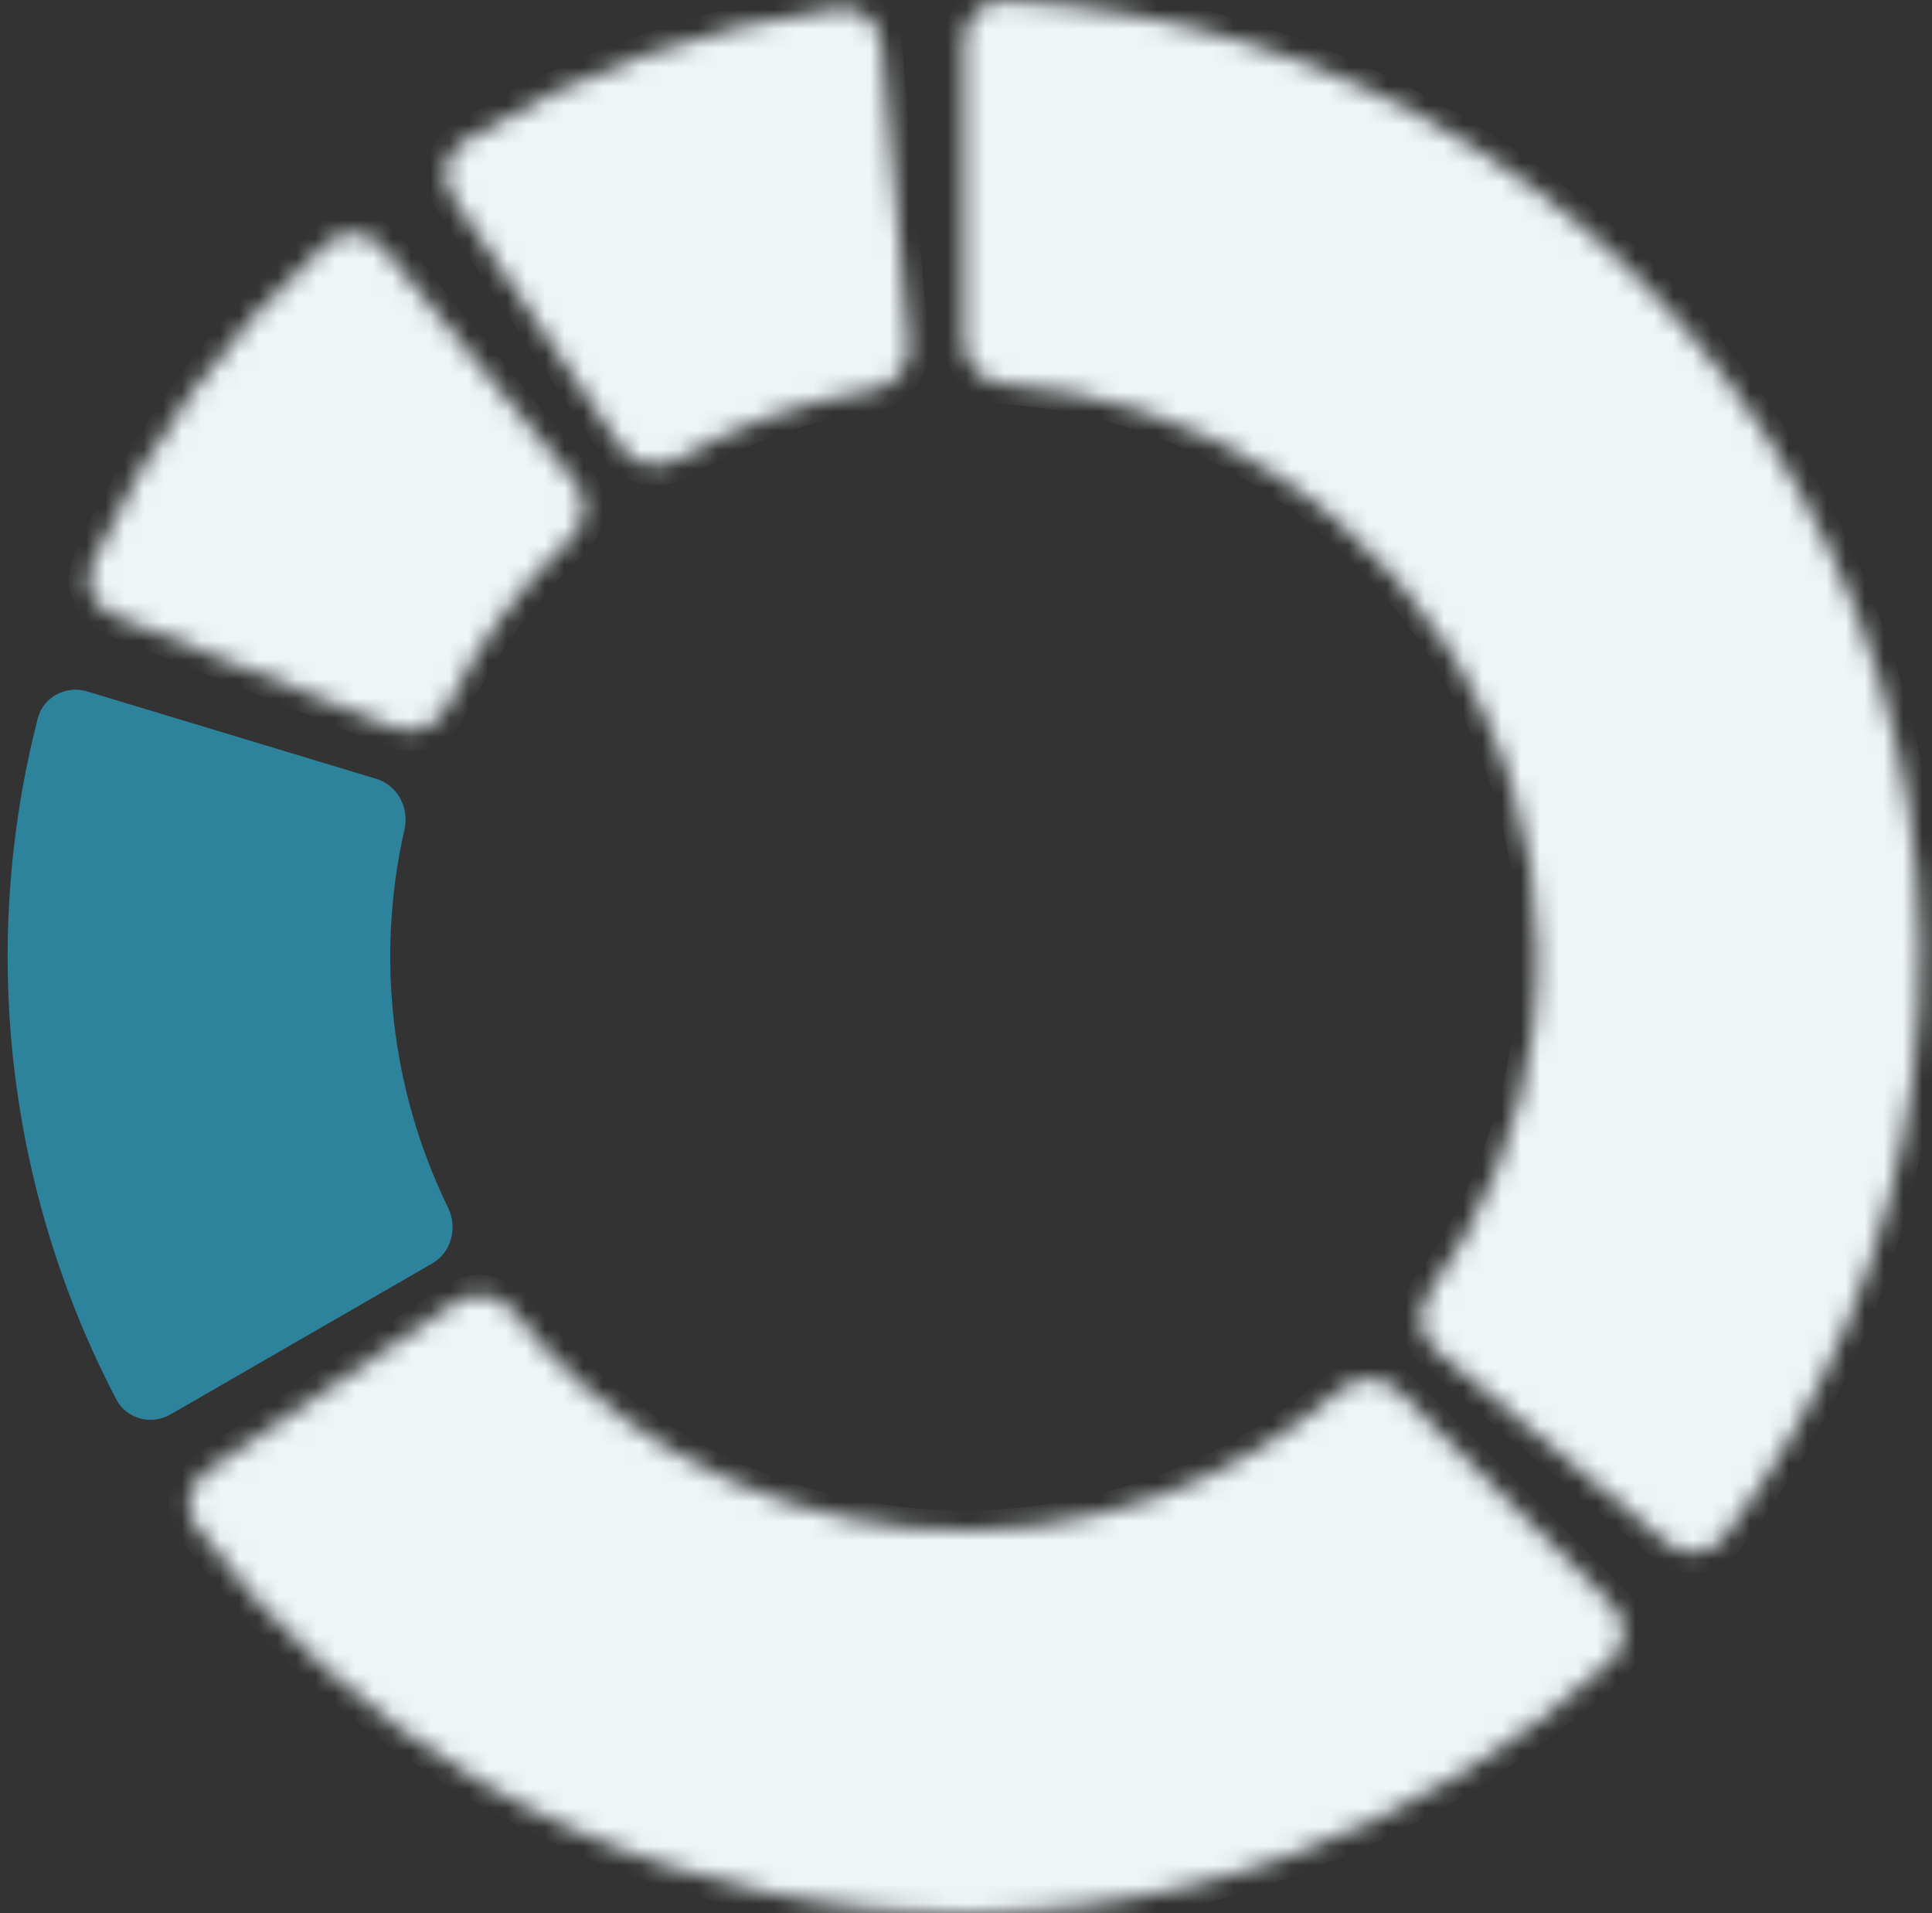 <svg width="101" height="100" viewBox="0 0 101 100" fill="none" xmlns="http://www.w3.org/2000/svg">
<rect x="0" y="0" width="101" height="100" fill="#333333" stroke="none"/>
<mask id="path-1-inside-1_3548_94430" fill="white">
<path d="M50.4 2.105C50.4 0.943 51.343 -0.005 52.505 0.044C61.275 0.414 69.807 3.087 77.234 7.811C85.254 12.912 91.655 20.194 95.684 28.803C99.714 37.411 101.206 46.99 99.987 56.417C98.857 65.147 95.444 73.411 90.111 80.382C89.404 81.306 88.073 81.423 87.18 80.678L75.055 70.565C74.162 69.82 74.048 68.496 74.729 67.553C77.641 63.517 79.51 58.809 80.152 53.85C80.884 48.194 79.989 42.447 77.571 37.282C75.153 32.116 71.313 27.747 66.501 24.686C62.282 22.003 57.469 20.423 52.504 20.074C51.344 19.992 50.4 19.057 50.4 17.895V2.105Z"/>
</mask>
<path d="M50.4 2.105C50.4 0.943 51.343 -0.005 52.505 0.044C61.275 0.414 69.807 3.087 77.234 7.811C85.254 12.912 91.655 20.194 95.684 28.803C99.714 37.411 101.206 46.99 99.987 56.417C98.857 65.147 95.444 73.411 90.111 80.382C89.404 81.306 88.073 81.423 87.18 80.678L75.055 70.565C74.162 69.82 74.048 68.496 74.729 67.553C77.641 63.517 79.51 58.809 80.152 53.85C80.884 48.194 79.989 42.447 77.571 37.282C75.153 32.116 71.313 27.747 66.501 24.686C62.282 22.003 57.469 20.423 52.504 20.074C51.344 19.992 50.4 19.057 50.4 17.895V2.105Z" fill="#EEF5F7" stroke="#EEF5F7" stroke-width="2.105" mask="url(#path-1-inside-1_3548_94430)"/>
<mask id="path-2-inside-2_3548_94430" fill="white">
<path d="M84.267 83.867C85.089 84.689 85.092 86.025 84.236 86.812C79.345 91.308 73.601 94.789 67.337 97.044C60.412 99.537 53.022 100.471 45.695 99.778C38.367 99.085 31.283 96.784 24.948 93.037C19.218 89.648 14.228 85.153 10.266 79.82C9.572 78.887 9.826 77.574 10.787 76.921L23.846 68.046C24.808 67.392 26.112 67.647 26.831 68.561C29.121 71.468 31.933 73.932 35.129 75.822C38.93 78.07 43.18 79.451 47.577 79.867C51.973 80.282 56.407 79.722 60.562 78.226C64.056 76.969 67.28 75.076 70.074 72.648C70.951 71.886 72.28 71.88 73.102 72.702L84.267 83.867Z"/>
</mask>
<path d="M84.267 83.867C85.089 84.689 85.092 86.025 84.236 86.812C79.345 91.308 73.601 94.789 67.337 97.044C60.412 99.537 53.022 100.471 45.695 99.778C38.367 99.085 31.283 96.784 24.948 93.037C19.218 89.648 14.228 85.153 10.266 79.82C9.572 78.887 9.826 77.574 10.787 76.921L23.846 68.046C24.808 67.392 26.112 67.647 26.831 68.561C29.121 71.468 31.933 73.932 35.129 75.822C38.93 78.07 43.18 79.451 47.577 79.867C51.973 80.282 56.407 79.722 60.562 78.226C64.056 76.969 67.28 75.076 70.074 72.648C70.951 71.886 72.28 71.88 73.102 72.702L84.267 83.867Z" fill="#EEF5F7" stroke="#EEF5F7" stroke-width="2.105" mask="url(#path-2-inside-2_3548_94430)"/>
<path d="M8.913 73.931C7.905 74.512 6.614 74.168 6.076 73.138C3.245 67.716 1.431 61.815 0.729 55.727C0.027 49.64 0.451 43.481 1.973 37.557C2.262 36.431 3.442 35.802 4.555 36.139L19.669 40.709C20.782 41.045 21.403 42.219 21.146 43.353C20.396 46.654 20.209 50.063 20.598 53.436C20.986 56.809 21.945 60.087 23.426 63.131C23.935 64.176 23.597 65.461 22.59 66.042L8.913 73.931Z" fill="#2E839C"/>
<mask id="path-4-inside-3_3548_94430" fill="white">
<path d="M5.948 32.169C4.869 31.736 4.341 30.508 4.819 29.448C7.696 23.067 11.881 17.361 17.103 12.7C17.97 11.925 19.3 12.06 20.037 12.959L30.047 25.171C30.784 26.07 30.647 27.391 29.802 28.189C27.16 30.684 24.994 33.637 23.408 36.906C22.901 37.952 21.682 38.48 20.603 38.047L5.948 32.169Z"/>
</mask>
<path d="M5.948 32.169C4.869 31.736 4.341 30.508 4.819 29.448C7.696 23.067 11.881 17.361 17.103 12.7C17.97 11.925 19.3 12.06 20.037 12.959L30.047 25.171C30.784 26.07 30.647 27.391 29.802 28.189C27.16 30.684 24.994 33.637 23.408 36.906C22.901 37.952 21.682 38.48 20.603 38.047L5.948 32.169Z" fill="#EEF5F7" stroke="#EEF5F7" stroke-width="2.105" mask="url(#path-4-inside-3_3548_94430)"/>
<mask id="path-5-inside-4_3548_94430" fill="white">
<path d="M23.646 10.274C22.996 9.31 23.25 7.998 24.24 7.389C30.205 3.727 36.873 1.358 43.812 0.436C44.964 0.283 45.989 1.141 46.093 2.299L47.513 18.025C47.618 19.183 46.762 20.199 45.614 20.384C42.028 20.964 38.576 22.19 35.428 24.003C34.42 24.583 33.115 24.335 32.466 23.371L23.646 10.274Z"/>
</mask>
<path d="M23.646 10.274C22.996 9.31 23.25 7.998 24.24 7.389C30.205 3.727 36.873 1.358 43.812 0.436C44.964 0.283 45.989 1.141 46.093 2.299L47.513 18.025C47.618 19.183 46.762 20.199 45.614 20.384C42.028 20.964 38.576 22.19 35.428 24.003C34.42 24.583 33.115 24.335 32.466 23.371L23.646 10.274Z" fill="#EEF5F7" stroke="#EEF5F7" stroke-width="2.105" mask="url(#path-5-inside-4_3548_94430)"/>
</svg>
